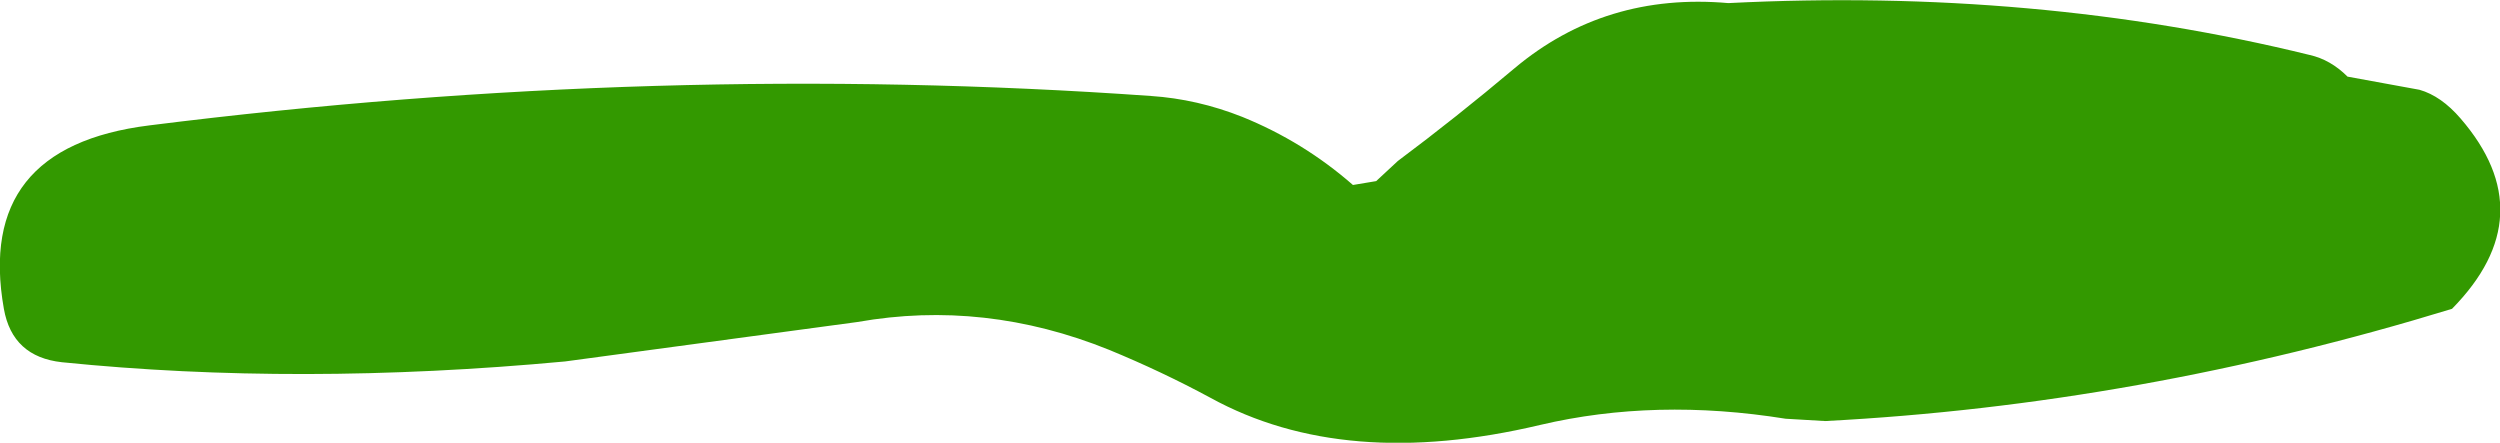 <?xml version="1.0" encoding="UTF-8" standalone="no"?>
<svg xmlns:xlink="http://www.w3.org/1999/xlink" height="28.6px" width="161.5px" xmlns="http://www.w3.org/2000/svg">
  <g transform="matrix(1.0, 0.0, 0.0, 1.0, 80.75, 14.3)">
    <path d="M-71.1 -6.2 Q-38.1 -10.35 -6.4 -8.1 -3.4 -7.9 -0.5 -6.75 3.45 -5.15 6.65 -2.35 L8.15 -2.6 9.55 -3.9 Q13.3 -6.7 17.1 -9.9 22.95 -14.8 30.9 -14.1 50.75 -15.1 68.45 -10.75 69.8 -10.45 70.9 -9.35 L75.55 -8.5 Q76.95 -8.1 78.2 -6.65 83.6 -0.4 77.65 5.65 57.4 11.85 37.15 12.9 L34.6 12.75 Q26.2 11.4 18.75 13.15 6.1 16.15 -2.55 11.4 -5.7 9.7 -9.1 8.3 -17.15 5.05 -25.35 6.5 L-44.25 9.05 Q-61.45 10.65 -76.75 9.1 -79.95 8.75 -80.5 5.65 -82.35 -4.8 -71.1 -6.2" fill="#339900" fill-rule="evenodd" stroke="none"/>
  </g>
</svg>
